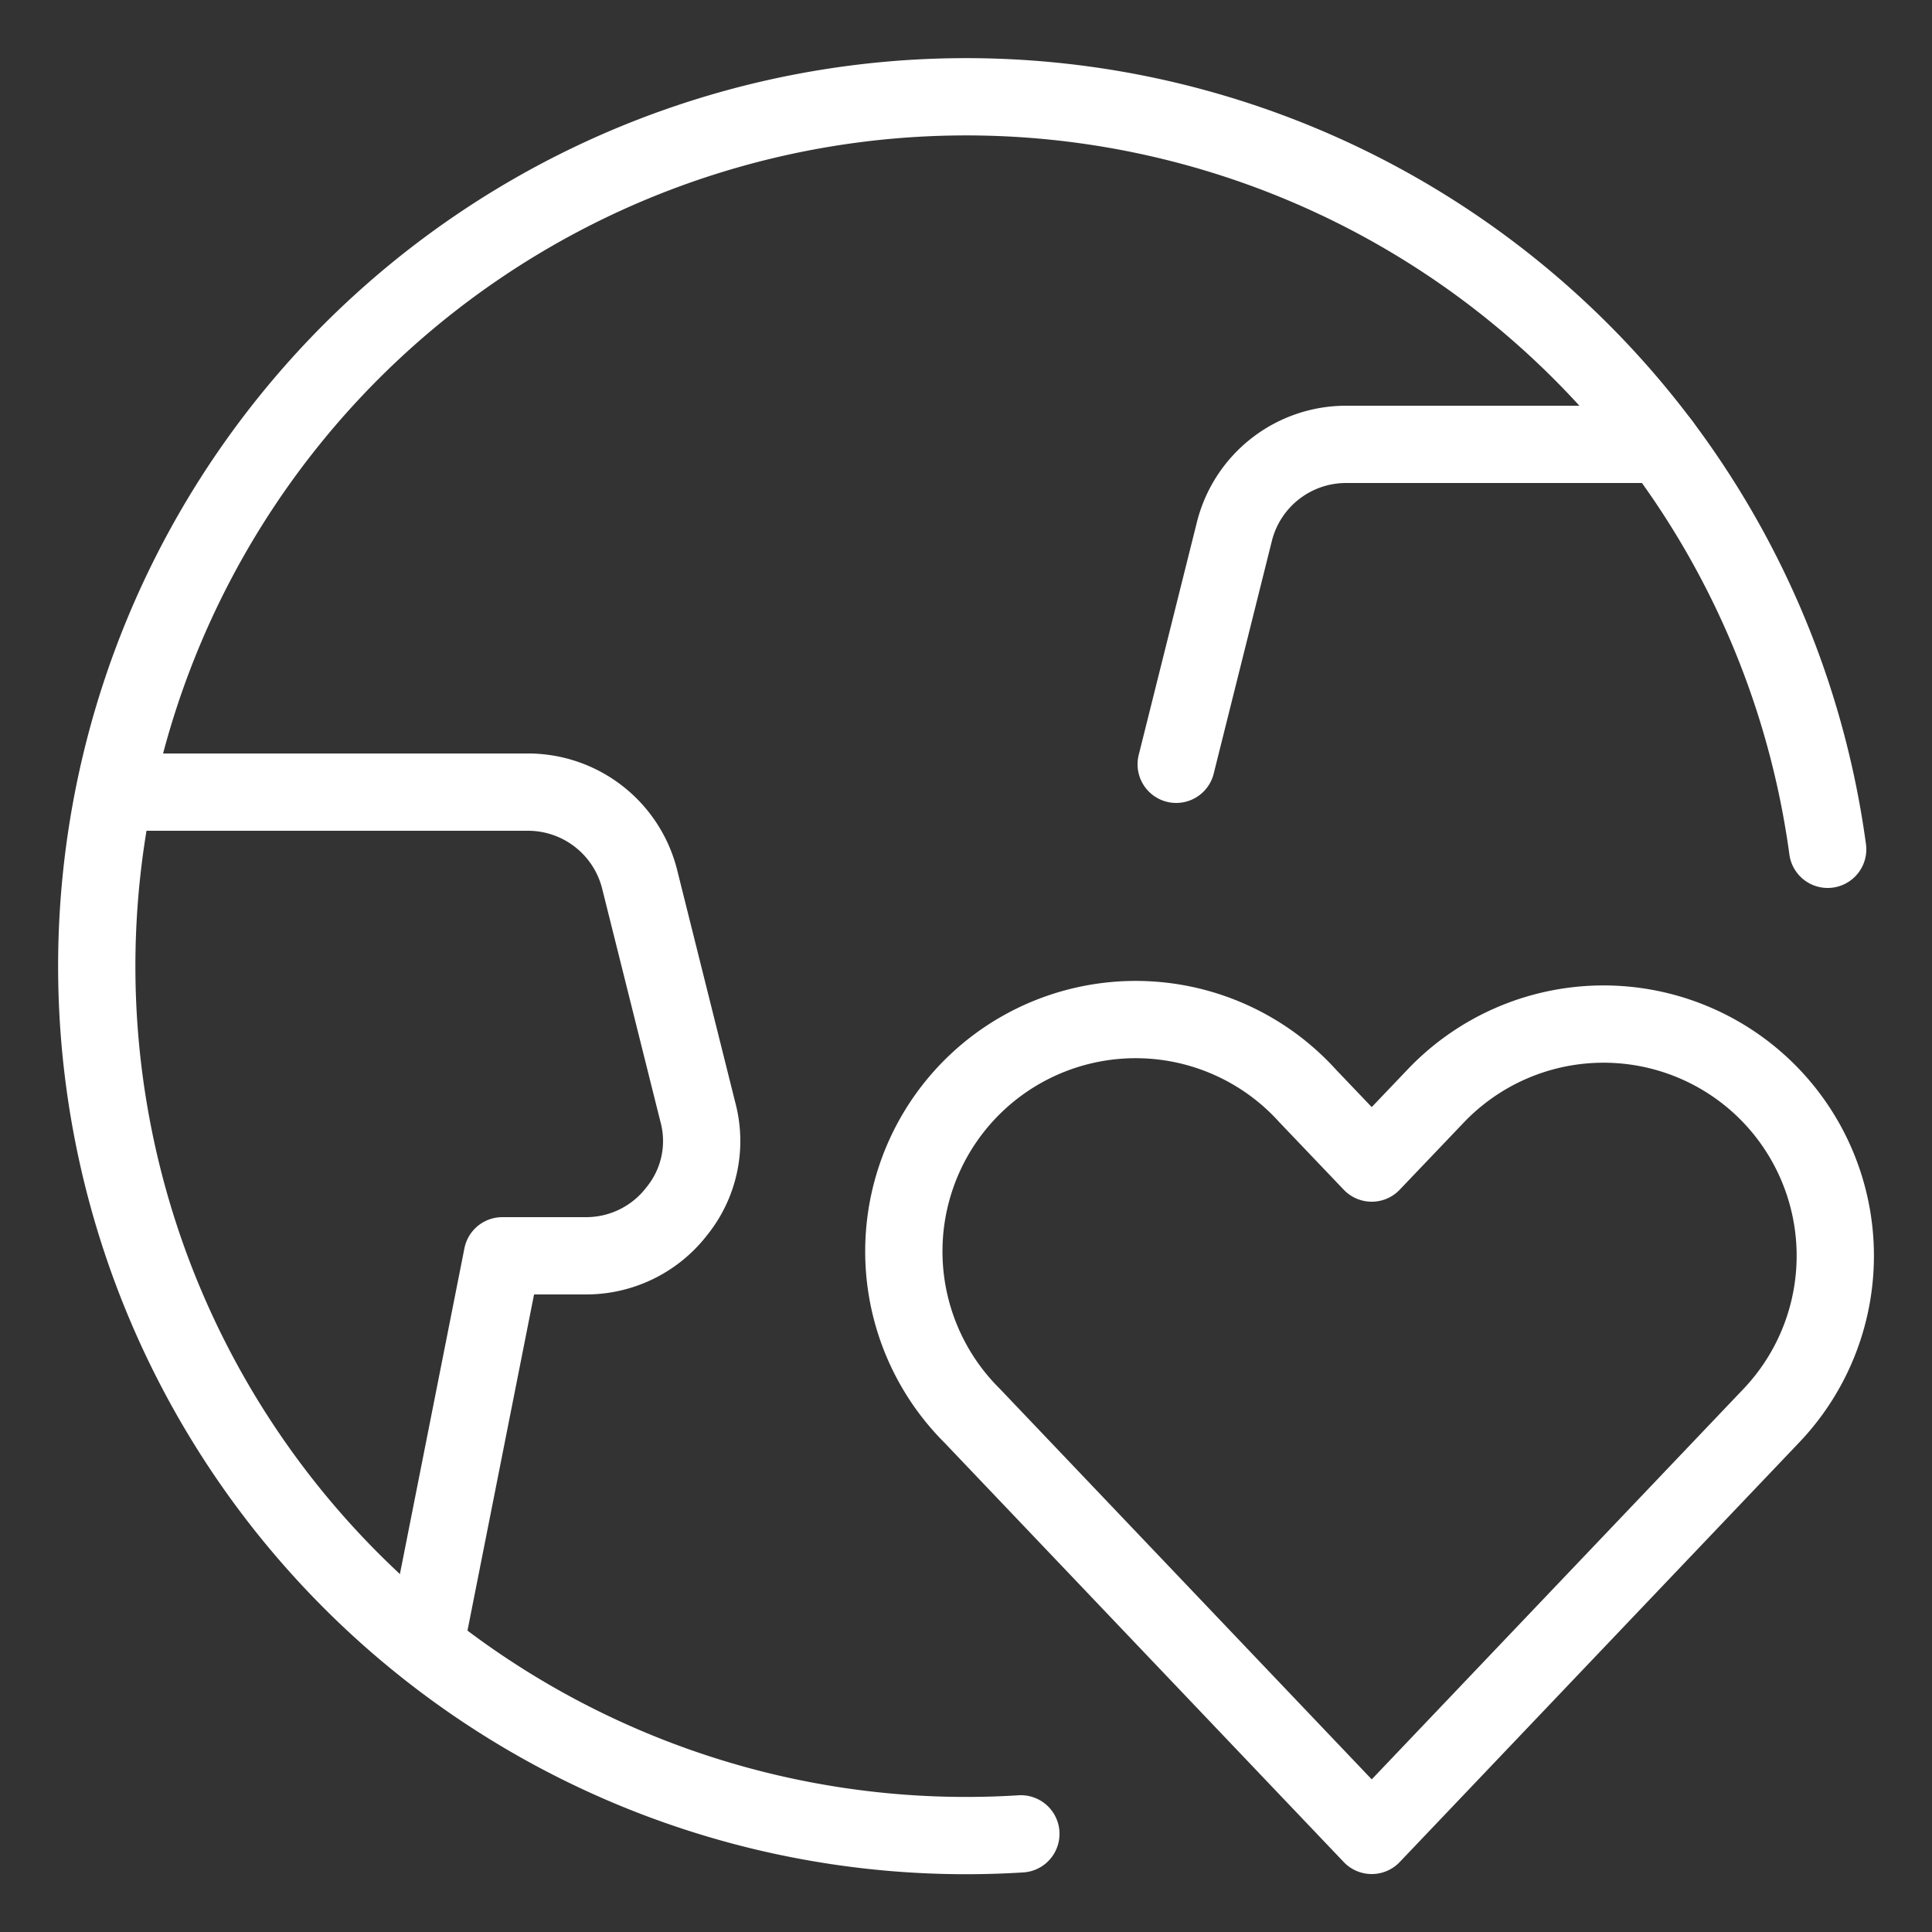 <svg xmlns="http://www.w3.org/2000/svg" viewBox="-0.5 -0.5 25 25" height="25" width="25" id="Earth-Heart--Streamline-Ultimate.svg"><rect x="-0.5" y="-0.5" width="25" height="25" fill="#333333" stroke="none"/><desc>Earth Heart Streamline Icon: https://streamlinehq.com</desc><g><g><path d="M12.71 23.23a11.25 11.25 0 1 1 10.44 -12.74" fill="none" stroke="#ffffff" stroke-linecap="round" stroke-linejoin="round" stroke-width="1"></path><g><path d="m5 20.8 1 -5.05h1.08a1.48 1.48 0 0 0 1.18 -0.58 1.44 1.44 0 0 0 0.27 -1.28l-0.75 -3a1.49 1.49 0 0 0 -1.45 -1.14H1" fill="none" stroke="#ffffff" stroke-linecap="round" stroke-linejoin="round" stroke-width="1"></path><path d="M21 5.25h-4.08a1.49 1.49 0 0 0 -1.45 1.14l-0.75 3" fill="none" stroke="#ffffff" stroke-linecap="round" stroke-linejoin="round" stroke-width="1"></path></g></g><path d="M22.32 13.58a3 3 0 0 0 -4.24 0.1l-0.83 0.87 -0.83 -0.87a3 3 0 1 0 -4.34 4.14l5.17 5.43 5.17 -5.43a3 3 0 0 0 -0.1 -4.24Z" fill="none" stroke="#ffffff" stroke-linecap="round" stroke-linejoin="round" stroke-width="1"></path></g></svg>